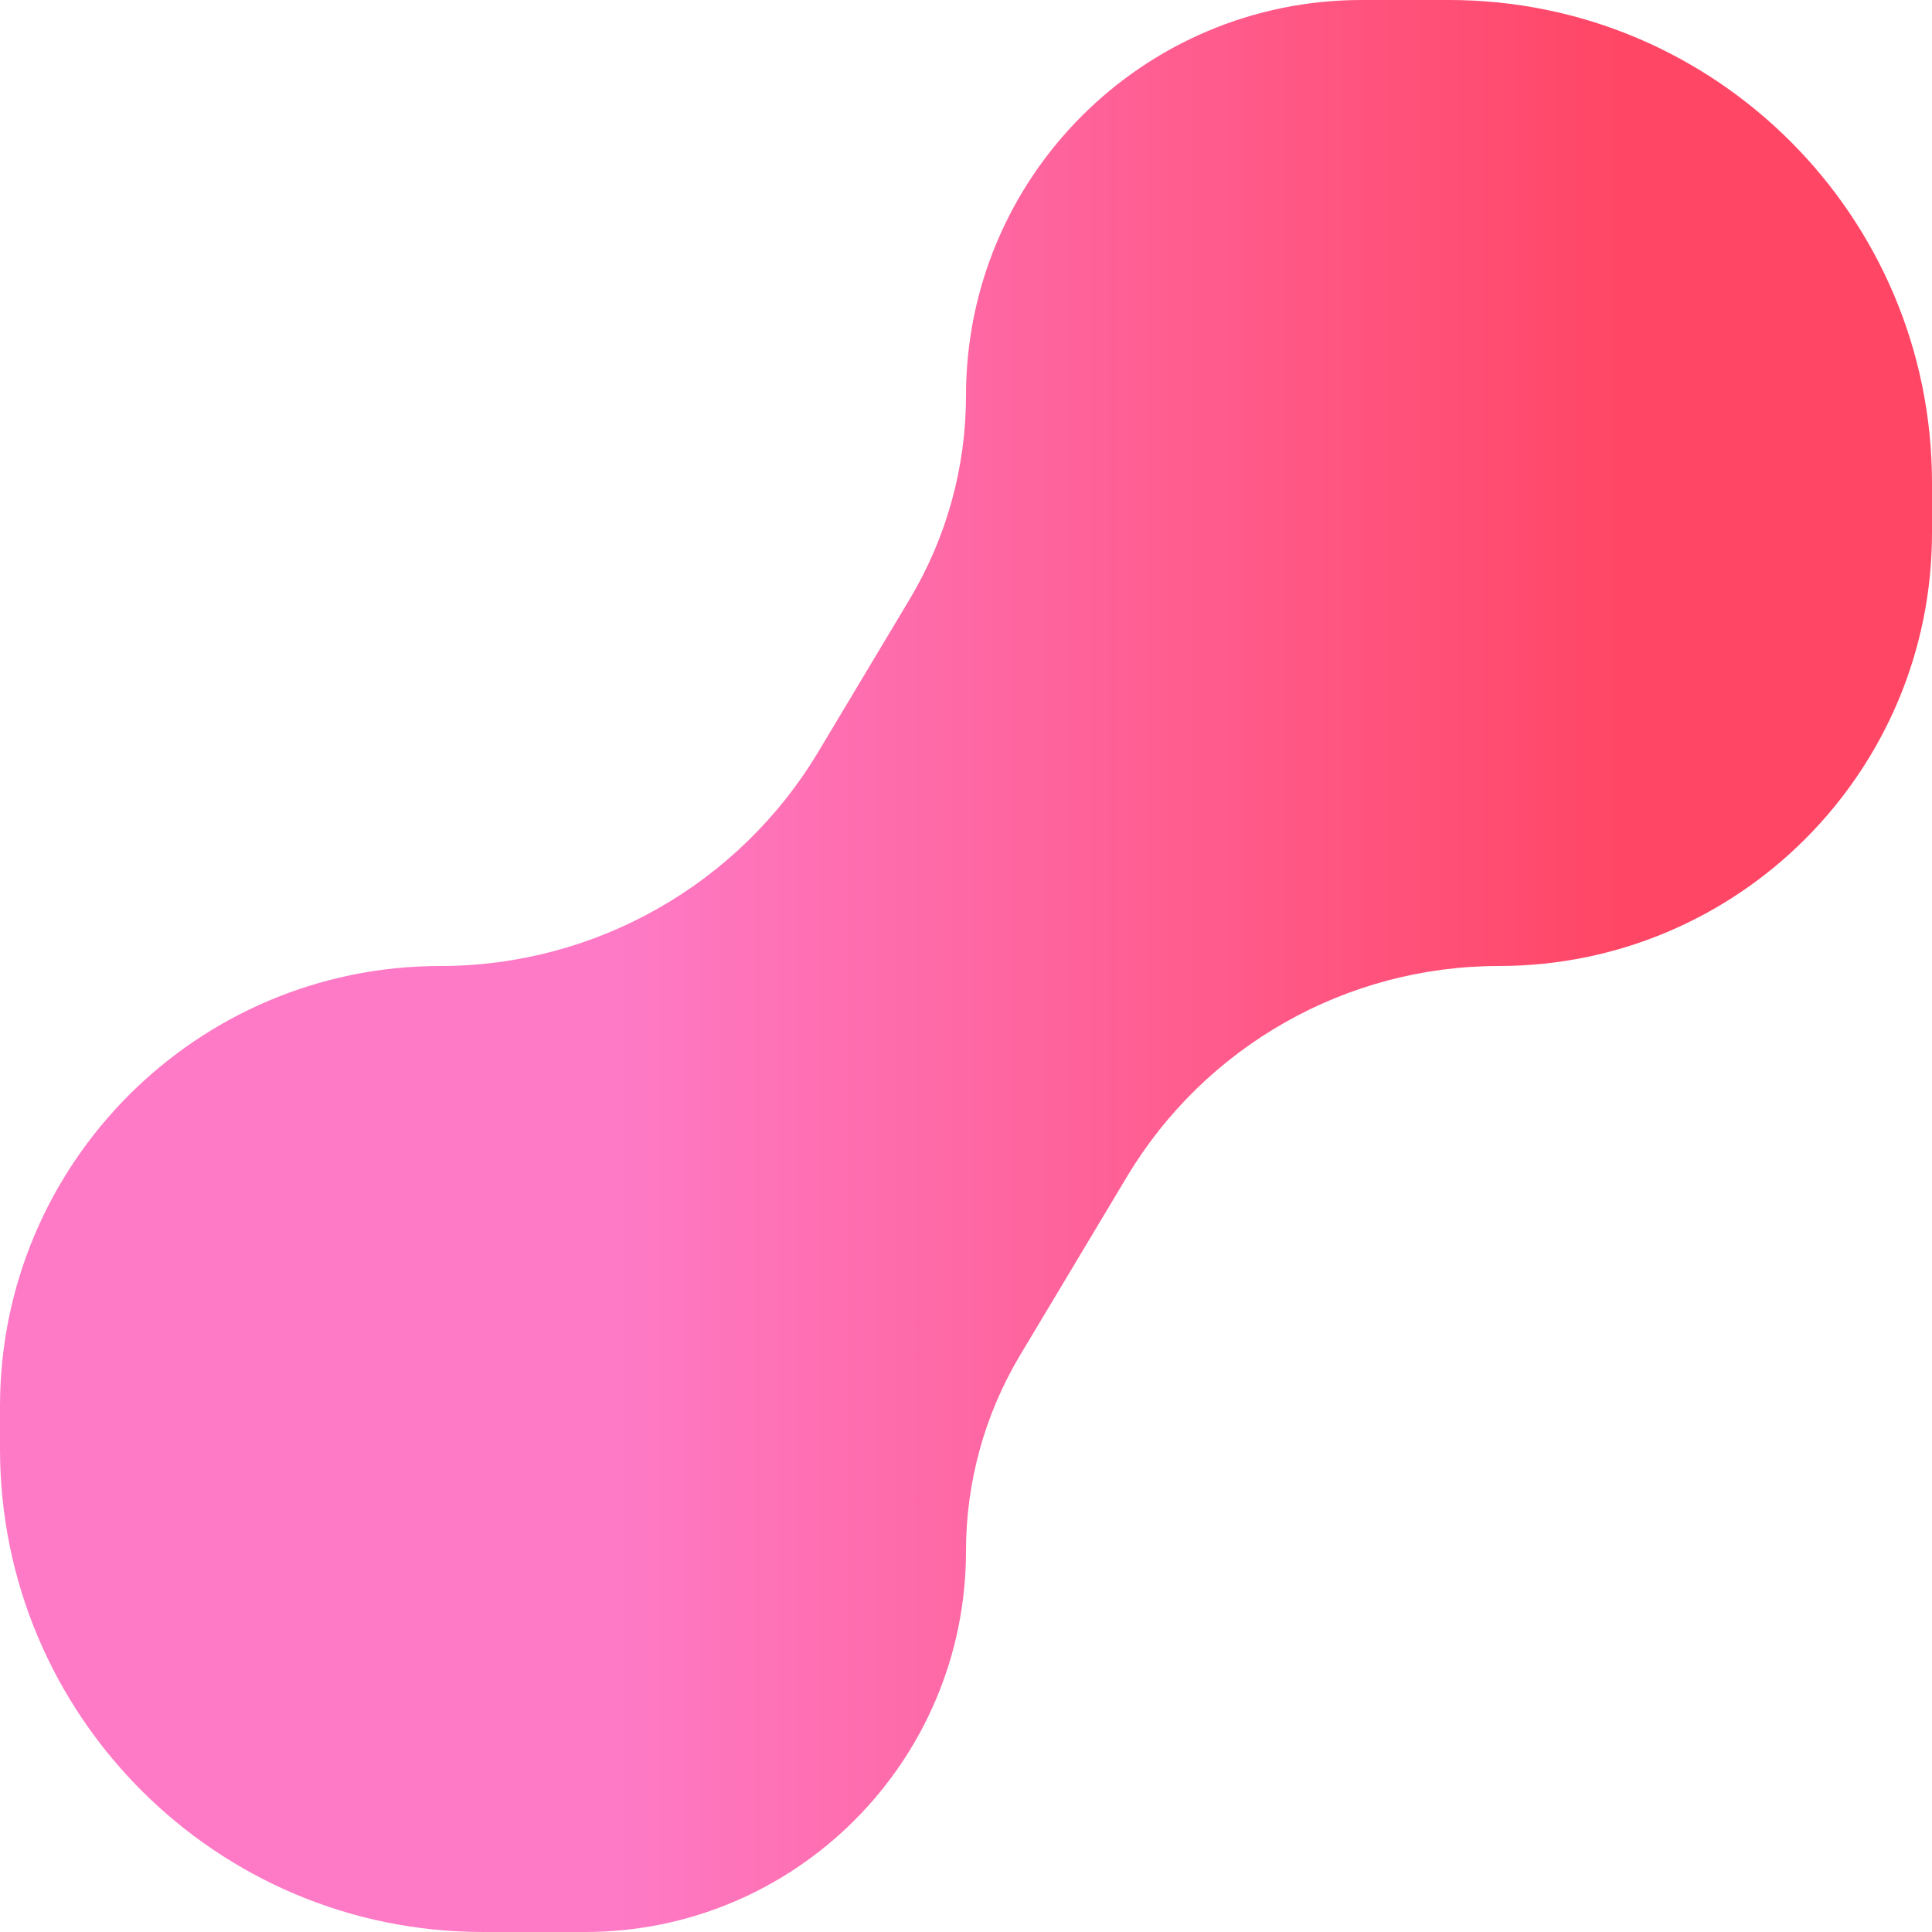 <svg width="16" height="16" viewBox="0 0 16 16" fill="none" xmlns="http://www.w3.org/2000/svg">
<path d="M16 4.412C16 6.394 14.393 8 12.412 8C11.15 8 9.981 8.663 9.333 9.745L8.448 11.223C8.155 11.713 8 12.273 8 12.844C8 14.587 6.587 16 4.844 16H4C1.791 16 0 14.209 0 12V11.647C0 9.633 1.633 8 3.647 8C4.93 8 6.118 7.326 6.777 6.226L7.535 4.96C7.839 4.451 8 3.87 8 3.277C8 1.467 9.467 0 11.277 0H12C14.209 0 16 1.791 16 4V4.412Z" fill="url(#paint0_linear_5384_8437)"/>
<defs>
<linearGradient id="paint0_linear_5384_8437" x1="-1.32948e-07" y1="8.029" x2="17.058" y2="8.029" gradientUnits="userSpaceOnUse">
<stop offset="0.298" stop-color="#FE7AC6"/>
<stop offset="0.788" stop-color="#FF4665"/>
</linearGradient>
</defs>
</svg>
